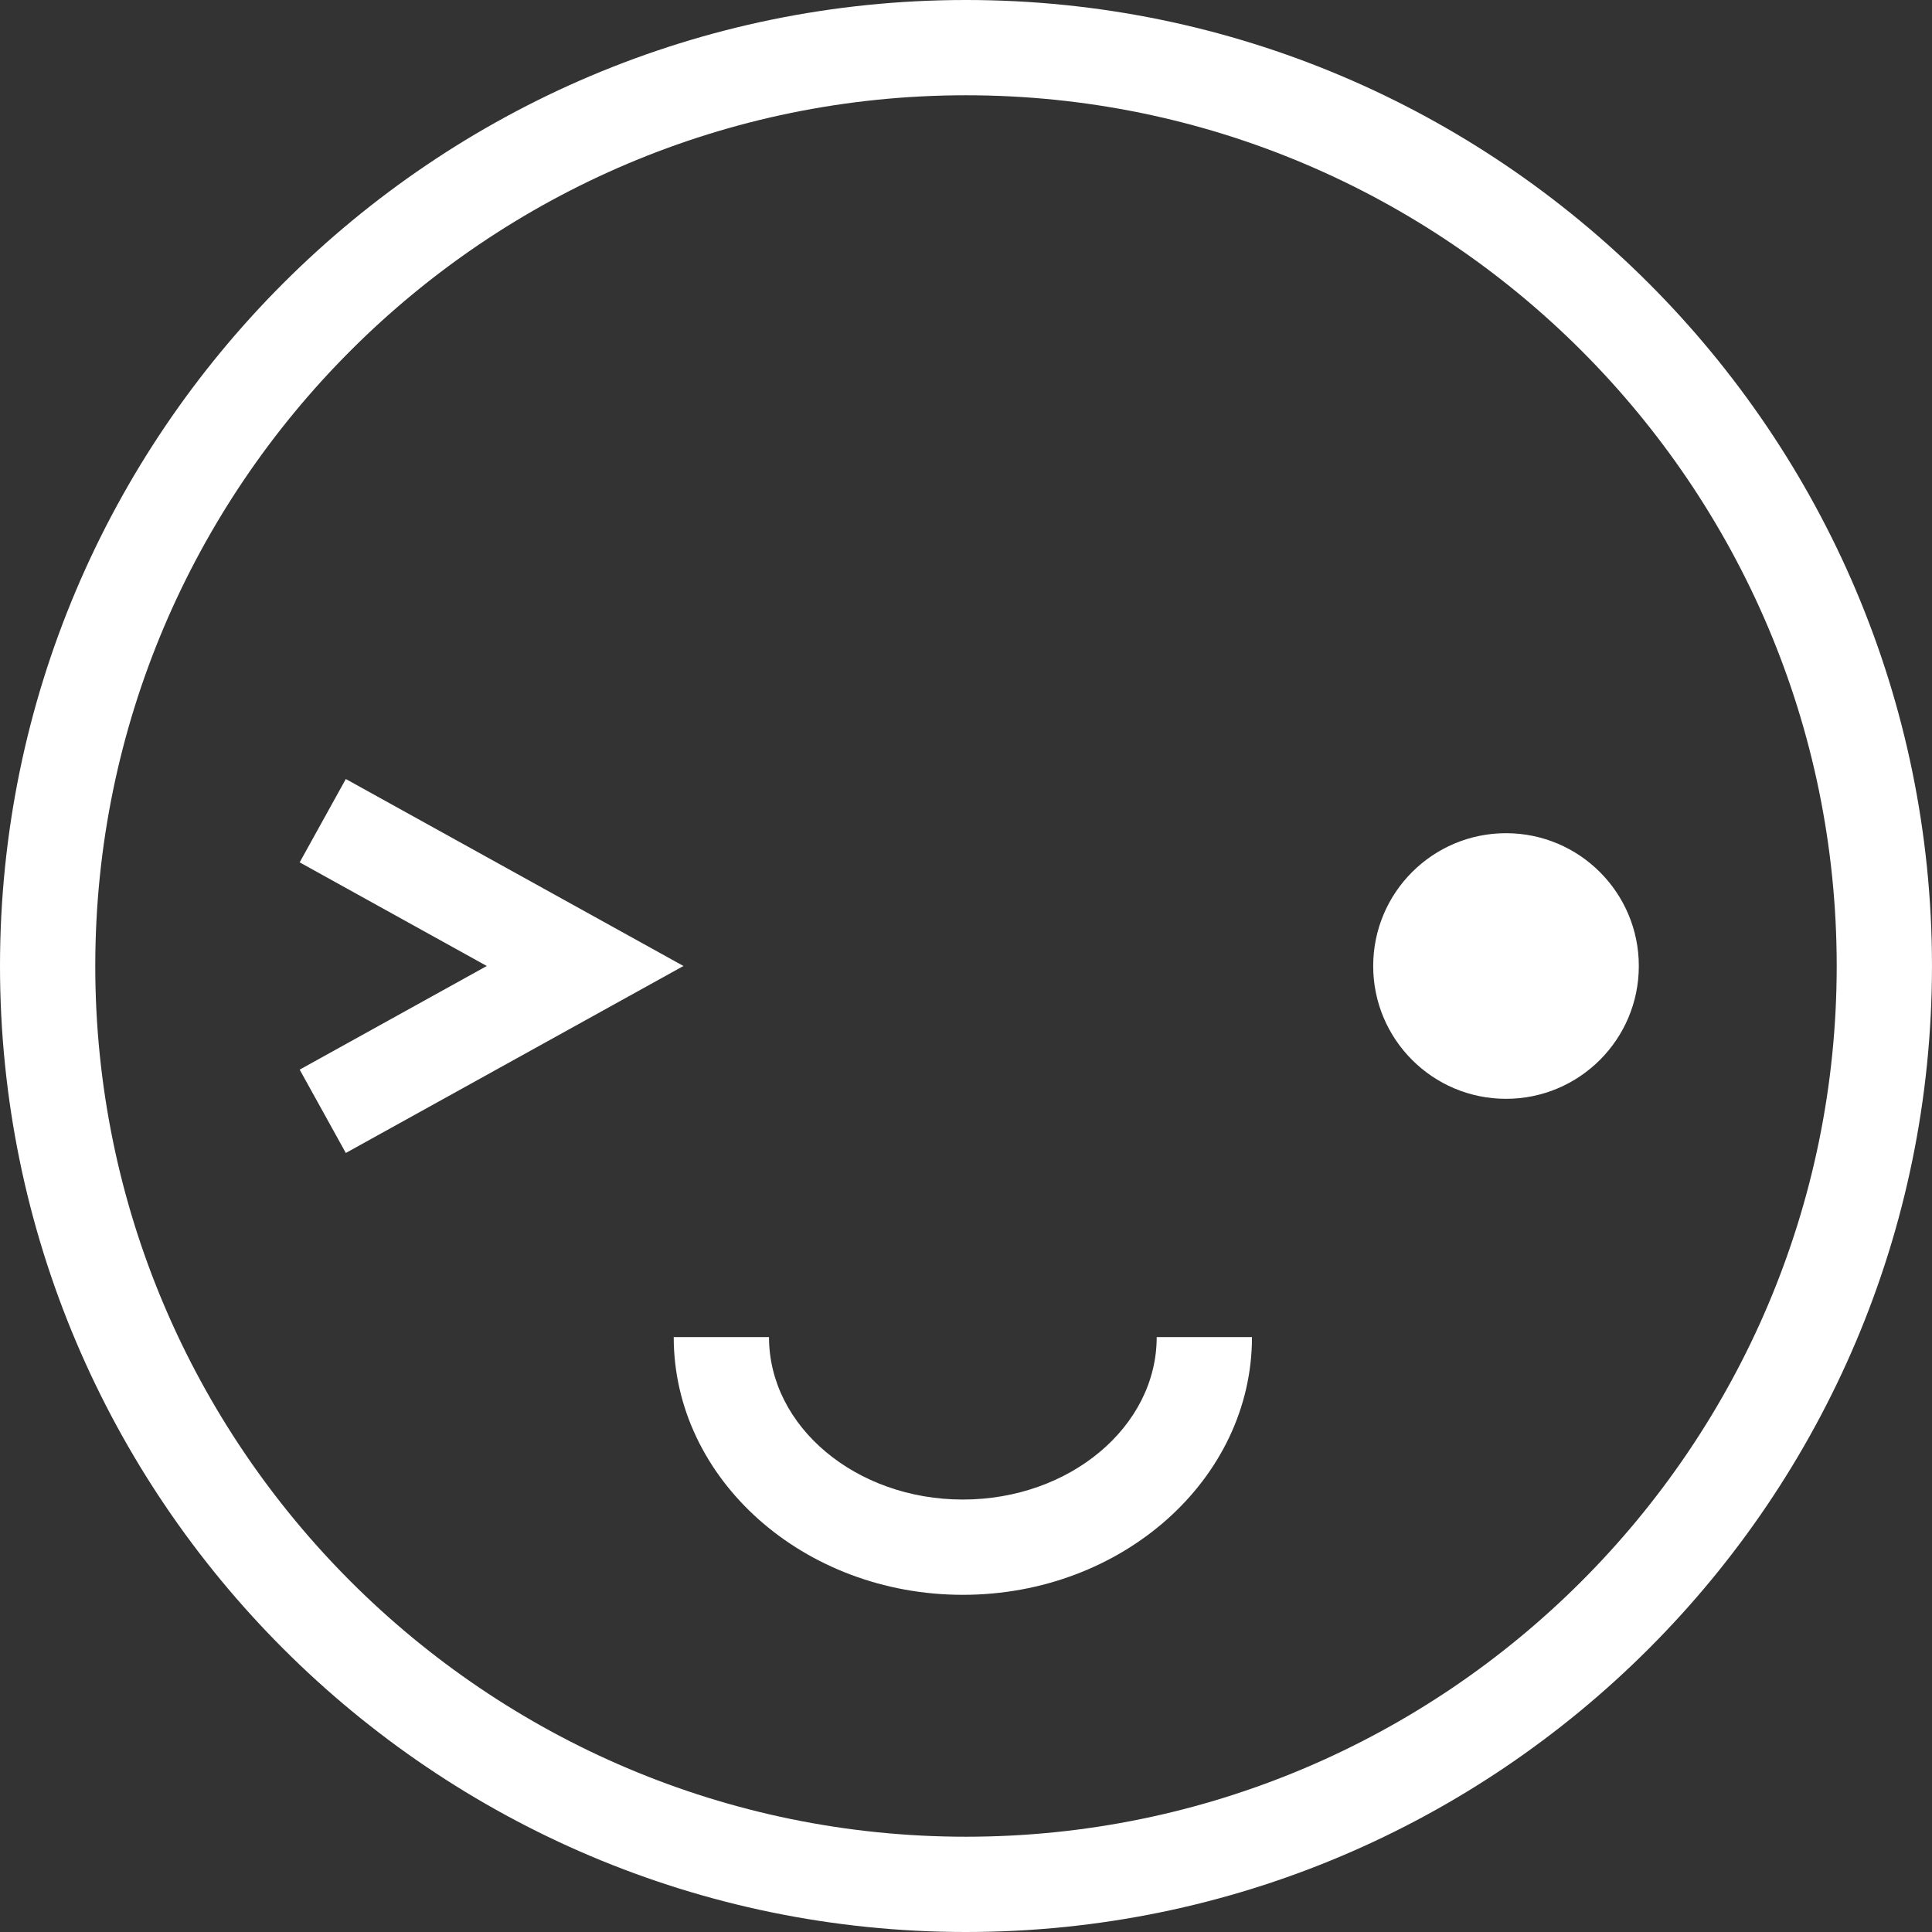 <svg version="1.1" id="Capa_1" xmlns="http://www.w3.org/2000/svg" xmlns:xlink="http://www.w3.org/1999/xlink" x="0px" y="0px" viewBox="0 0 121.669 121.669" style="enable-background:new 0 0 121.669 121.669;" xml:space="preserve" width="300" height="300" xmlns:svgjs="http://svgjs.dev/svgjs"><rect x="0" y="0" width="121.669" height="121.669" fill="#333333" stroke="none"/><g width="100%" height="100%" transform="matrix(1,0,0,1,0,0)"><g>
	<path d="M60.834,121.669C27.291,121.669,0,94.378,0,60.834S27.291,0,60.834,0s60.834,27.29,60.834,60.834&#10;&#9;&#9;S94.378,121.669,60.834,121.669z M60.834,6C30.599,6,6,30.599,6,60.834c0,30.237,24.599,54.835,54.834,54.835&#10;&#9;&#9;s54.834-24.599,54.834-54.835S91.07,6,60.834,6z" fill="#ffffff" fill-opacity="1" data-original-color="#000000ff" stroke="none" stroke-opacity="1"/>
	<circle cx="94.842" cy="60.835" r="8.364" fill="#ffffff" fill-opacity="1" data-original-color="#000000ff" stroke="none" stroke-opacity="1"/>
	<path d="M60.636,100.435c-10.04,0-18.208-7.281-18.208-16.23h6c0,5.641,5.477,10.23,12.208,10.23s12.208-4.59,12.208-10.23h6&#10;&#9;&#9;C78.844,93.153,70.676,100.435,60.636,100.435z" fill="#ffffff" fill-opacity="1" data-original-color="#000000ff" stroke="none" stroke-opacity="1"/>
	<polygon points="21.778,72.609 18.872,67.361 30.656,60.834 18.872,54.308 21.778,49.059 43.041,60.834 &#9;" fill="#ffffff" fill-opacity="1" data-original-color="#000000ff" stroke="none" stroke-opacity="1"/>
</g><g>
</g><g>
</g><g>
</g><g>
</g><g>
</g><g>
</g><g>
</g><g>
</g><g>
</g><g>
</g><g>
</g><g>
</g><g>
</g><g>
</g><g>
</g></g></svg>